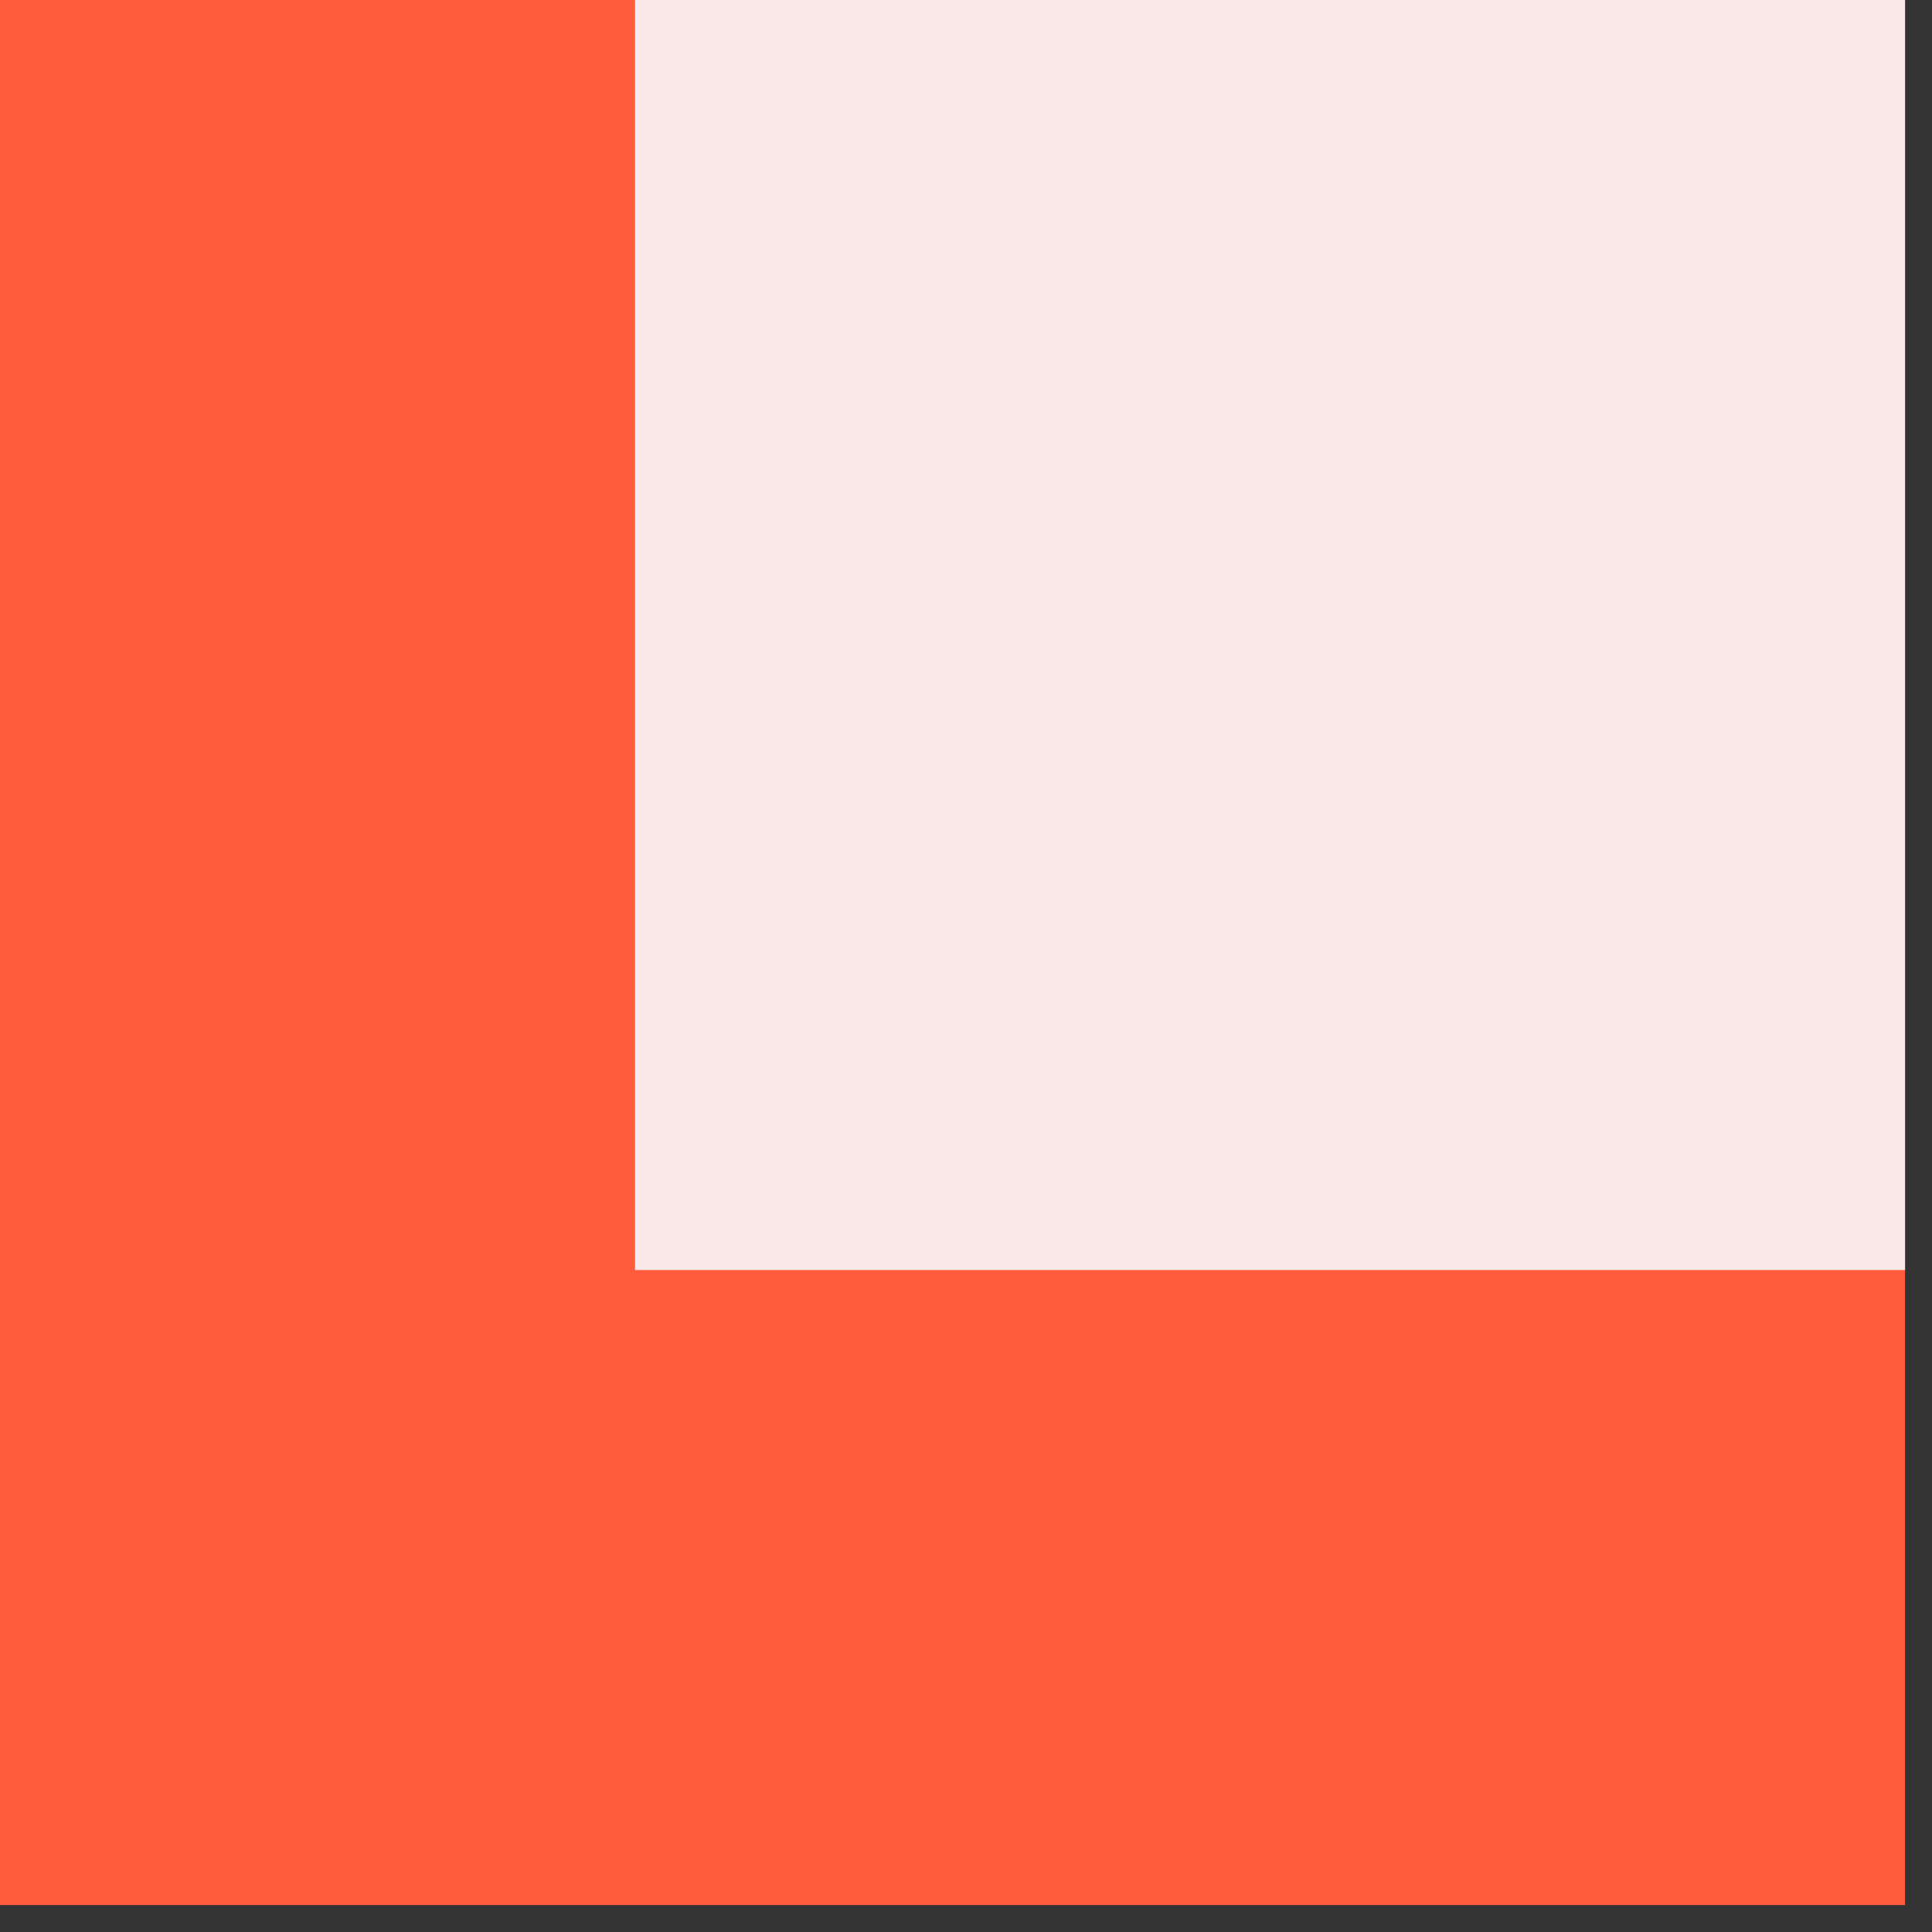 <?xml version="1.0" encoding="UTF-8"?> <svg xmlns="http://www.w3.org/2000/svg" width="41" height="41" viewBox="0 0 41 41" fill="none"><rect x="0" y="0" width="41" height="41" fill="#333333" stroke="none"/><rect width="40.428" height="40.428" fill="#FF5B3C"></rect><rect x="13.476" width="26.952" height="26.952" fill="#F8E8E7"></rect></svg> 